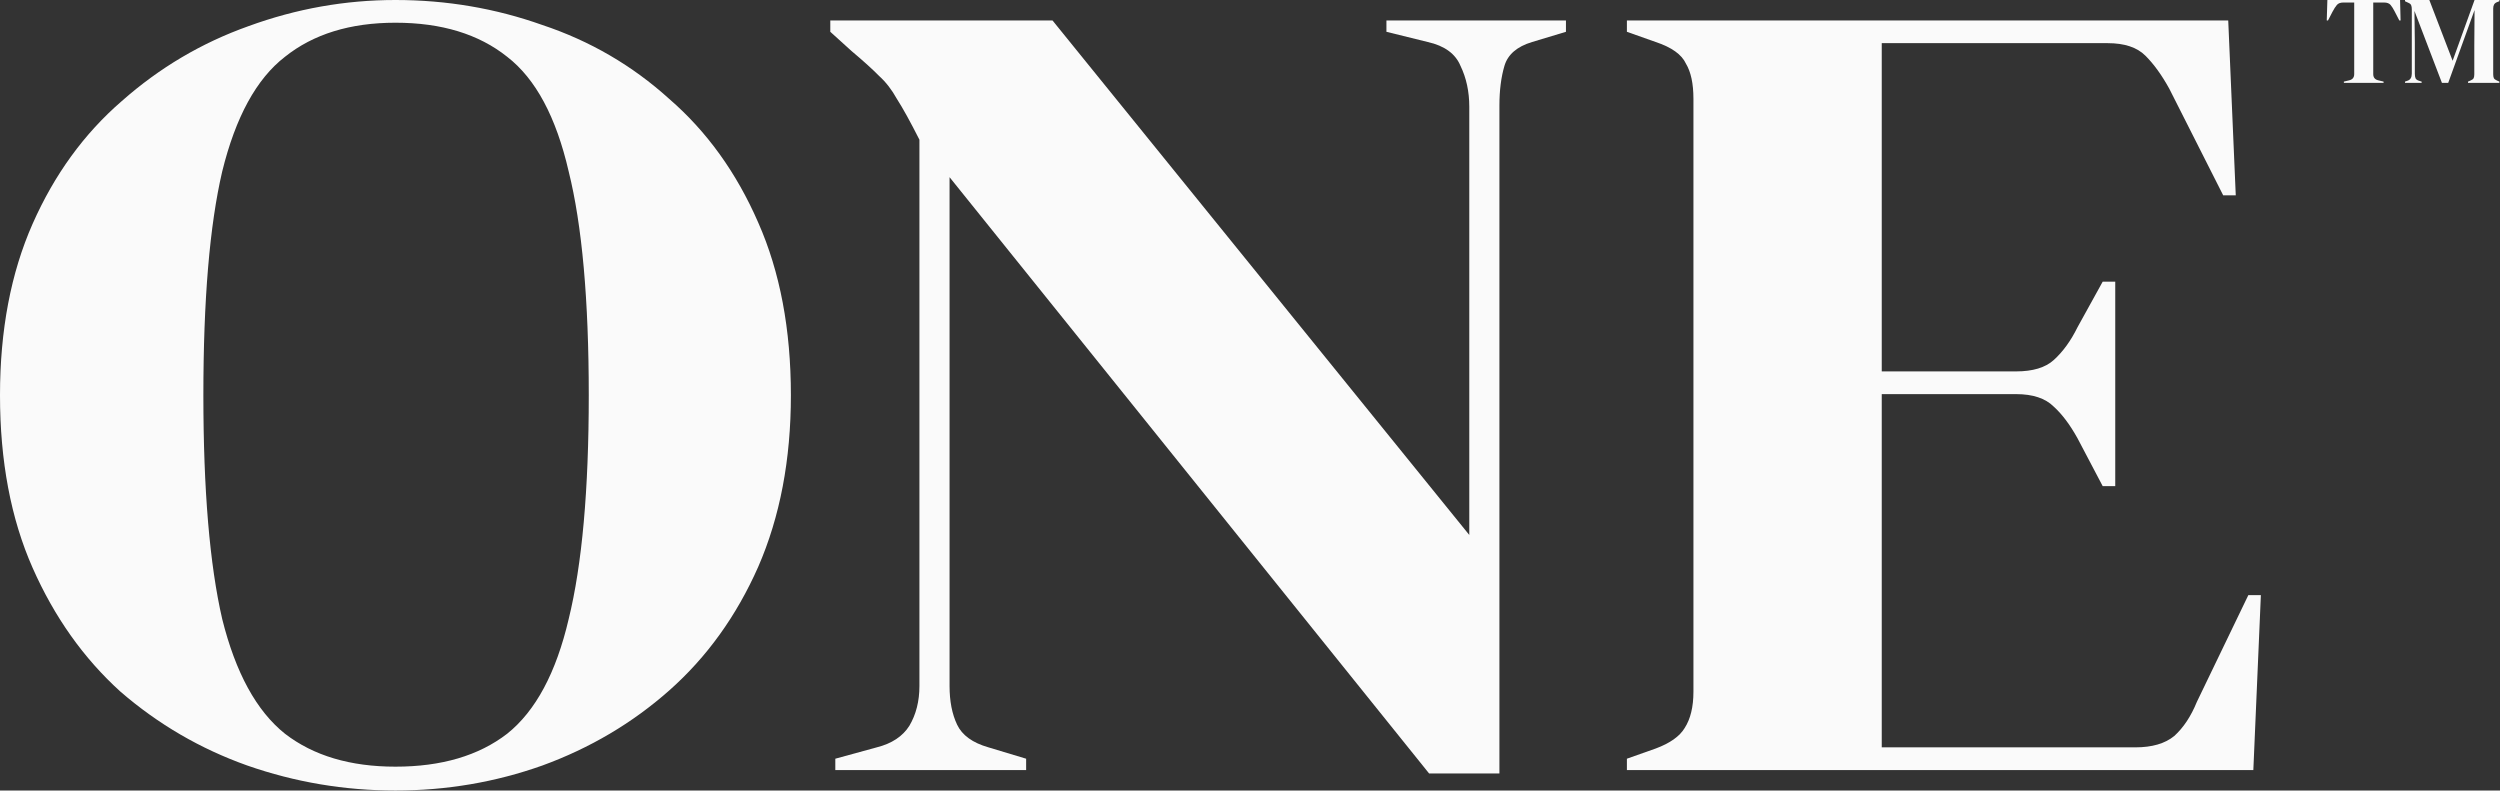 <svg xmlns="http://www.w3.org/2000/svg" width="759" height="240" viewBox="0 0 759 240" fill="none"><rect x="0" y="0" width="759" height="240" fill="#333333" stroke="none"/><g clip-path="url(#clip0_64_39)"><path d="M711.602 25.157V24.776L713.171 24.395C714.216 24.166 714.739 23.531 714.739 22.489V0.762H711.488C710.544 0.762 709.868 1.016 709.46 1.525C709.052 2.007 708.619 2.681 708.16 3.545L706.782 6.213H706.4L706.591 0H728.663L728.816 6.213H728.434L727.057 3.545C726.623 2.681 726.202 2.007 725.794 1.525C725.386 1.016 724.71 0.762 723.767 0.762H720.515V22.489C720.515 23.531 721.038 24.166 722.084 24.395L723.652 24.776V25.157H711.602Z" fill="#FAFAFA"></path><path d="M730.159 25.157V24.776L730.924 24.509C731.791 24.23 732.224 23.505 732.224 22.336V2.821C732.224 2.312 732.161 1.906 732.033 1.601C731.931 1.296 731.638 1.042 731.153 0.839L730.159 0.381V0H737.542L744.618 18.448L751.274 0H758.81V0.381L758.198 0.61C757.714 0.788 757.382 1.042 757.204 1.372C757.025 1.677 756.936 2.084 756.936 2.592V22.527C756.936 23.035 757 23.429 757.127 23.709C757.255 23.988 757.561 24.23 758.045 24.433L758.81 24.776V25.157H749.285V24.776L750.089 24.433C750.573 24.23 750.879 23.988 751.007 23.709C751.134 23.429 751.198 23.035 751.198 22.527V13.951L751.274 3.049L743.279 25.157H741.367L733.028 3.316L733.142 12.807V22.413C733.142 22.972 733.219 23.429 733.372 23.785C733.55 24.115 733.882 24.357 734.367 24.509L735.208 24.776V25.157H730.159Z" fill="#FAFAFA"></path><path d="M120.057 240C104.558 240 89.566 237.471 75.083 232.414C60.854 227.356 48.023 219.885 36.589 210C25.409 199.885 16.516 187.356 9.909 172.414C3.303 157.471 0 140 0 120C0 100.23 3.303 82.874 9.909 67.931C16.516 52.989 25.536 40.575 36.97 30.69C48.404 20.575 61.235 12.989 75.464 7.931C89.947 2.644 104.812 0 120.057 0C135.556 0 150.421 2.529 164.65 7.586C179.133 12.414 191.964 19.885 203.144 30C214.578 39.885 223.598 52.414 230.204 67.586C236.811 82.529 240.114 100 240.114 120C240.114 139.54 236.811 156.897 230.204 172.069C223.598 187.011 214.578 199.54 203.144 209.655C191.964 219.54 179.133 227.126 164.65 232.414C150.421 237.471 135.556 240 120.057 240ZM120.057 232.759C134.032 232.759 145.339 229.425 153.978 222.759C162.617 215.862 168.842 204.253 172.653 187.931C176.719 171.379 178.751 148.736 178.751 120C178.751 91.034 176.719 68.391 172.653 52.069C168.842 35.517 162.617 23.908 153.978 17.241C145.339 10.345 134.032 6.897 120.057 6.897C106.336 6.897 95.156 10.345 86.517 17.241C77.878 23.908 71.526 35.517 67.461 52.069C63.649 68.391 61.744 91.034 61.744 120C61.744 148.736 63.649 171.379 67.461 187.931C71.526 204.253 77.878 215.862 86.517 222.759C95.156 229.425 106.336 232.759 120.057 232.759Z" fill="#FAFAFA"></path><path d="M253.602 233.793V230.345L266.18 226.897C270.753 225.747 274.057 223.563 276.089 220.345C278.122 216.897 279.138 212.874 279.138 208.276V42.414C276.343 36.897 274.057 32.759 272.278 30C270.753 27.241 268.975 24.942 266.942 23.104C264.909 21.035 262.114 18.506 258.557 15.517L252.078 9.655V6.207H319.538L446.075 162.414V32.414C446.075 27.816 445.185 23.678 443.407 20C441.882 16.322 438.579 13.908 433.497 12.759L420.92 9.655V6.207H475.422V9.655L465.131 12.759C460.558 14.138 457.763 16.552 456.746 20C455.73 23.448 455.222 27.471 455.222 32.069V234.828H433.878L288.286 53.793V208.276C288.286 212.874 289.048 216.782 290.572 220C292.097 223.218 295.273 225.517 300.101 226.897L311.535 230.345V233.793H253.602Z" fill="#FAFAFA"></path><path d="M493.928 233.793V230.345L502.694 227.241C507.013 225.632 509.935 223.563 511.46 221.034C513.239 218.276 514.128 214.598 514.128 210V30C514.128 25.402 513.366 21.839 511.841 19.31C510.571 16.552 507.522 14.368 502.694 12.759L493.928 9.655V6.207H676.491L678.777 59.31H674.966L658.577 26.897C656.291 22.759 653.877 19.425 651.336 16.897C648.795 14.368 644.984 13.103 639.902 13.103H571.298V112.759H612.079C617.161 112.759 620.972 111.609 623.513 109.31C626.308 106.782 628.722 103.448 630.755 99.31L638.377 85.517H642.189V147.586H638.377L630.755 133.103C628.468 128.966 626.054 125.747 623.513 123.448C620.972 120.92 617.161 119.655 612.079 119.655H571.298V226.897H648.287C653.368 226.897 657.307 225.747 660.102 223.448C662.897 220.92 665.184 217.471 666.962 213.103L682.589 180.69H686.4L684.113 233.793H493.928Z" fill="#FAFAFA"></path></g><defs><clipPath id="clip0_64_39"><rect width="759" height="240" fill="white"></rect></clipPath></defs></svg>
